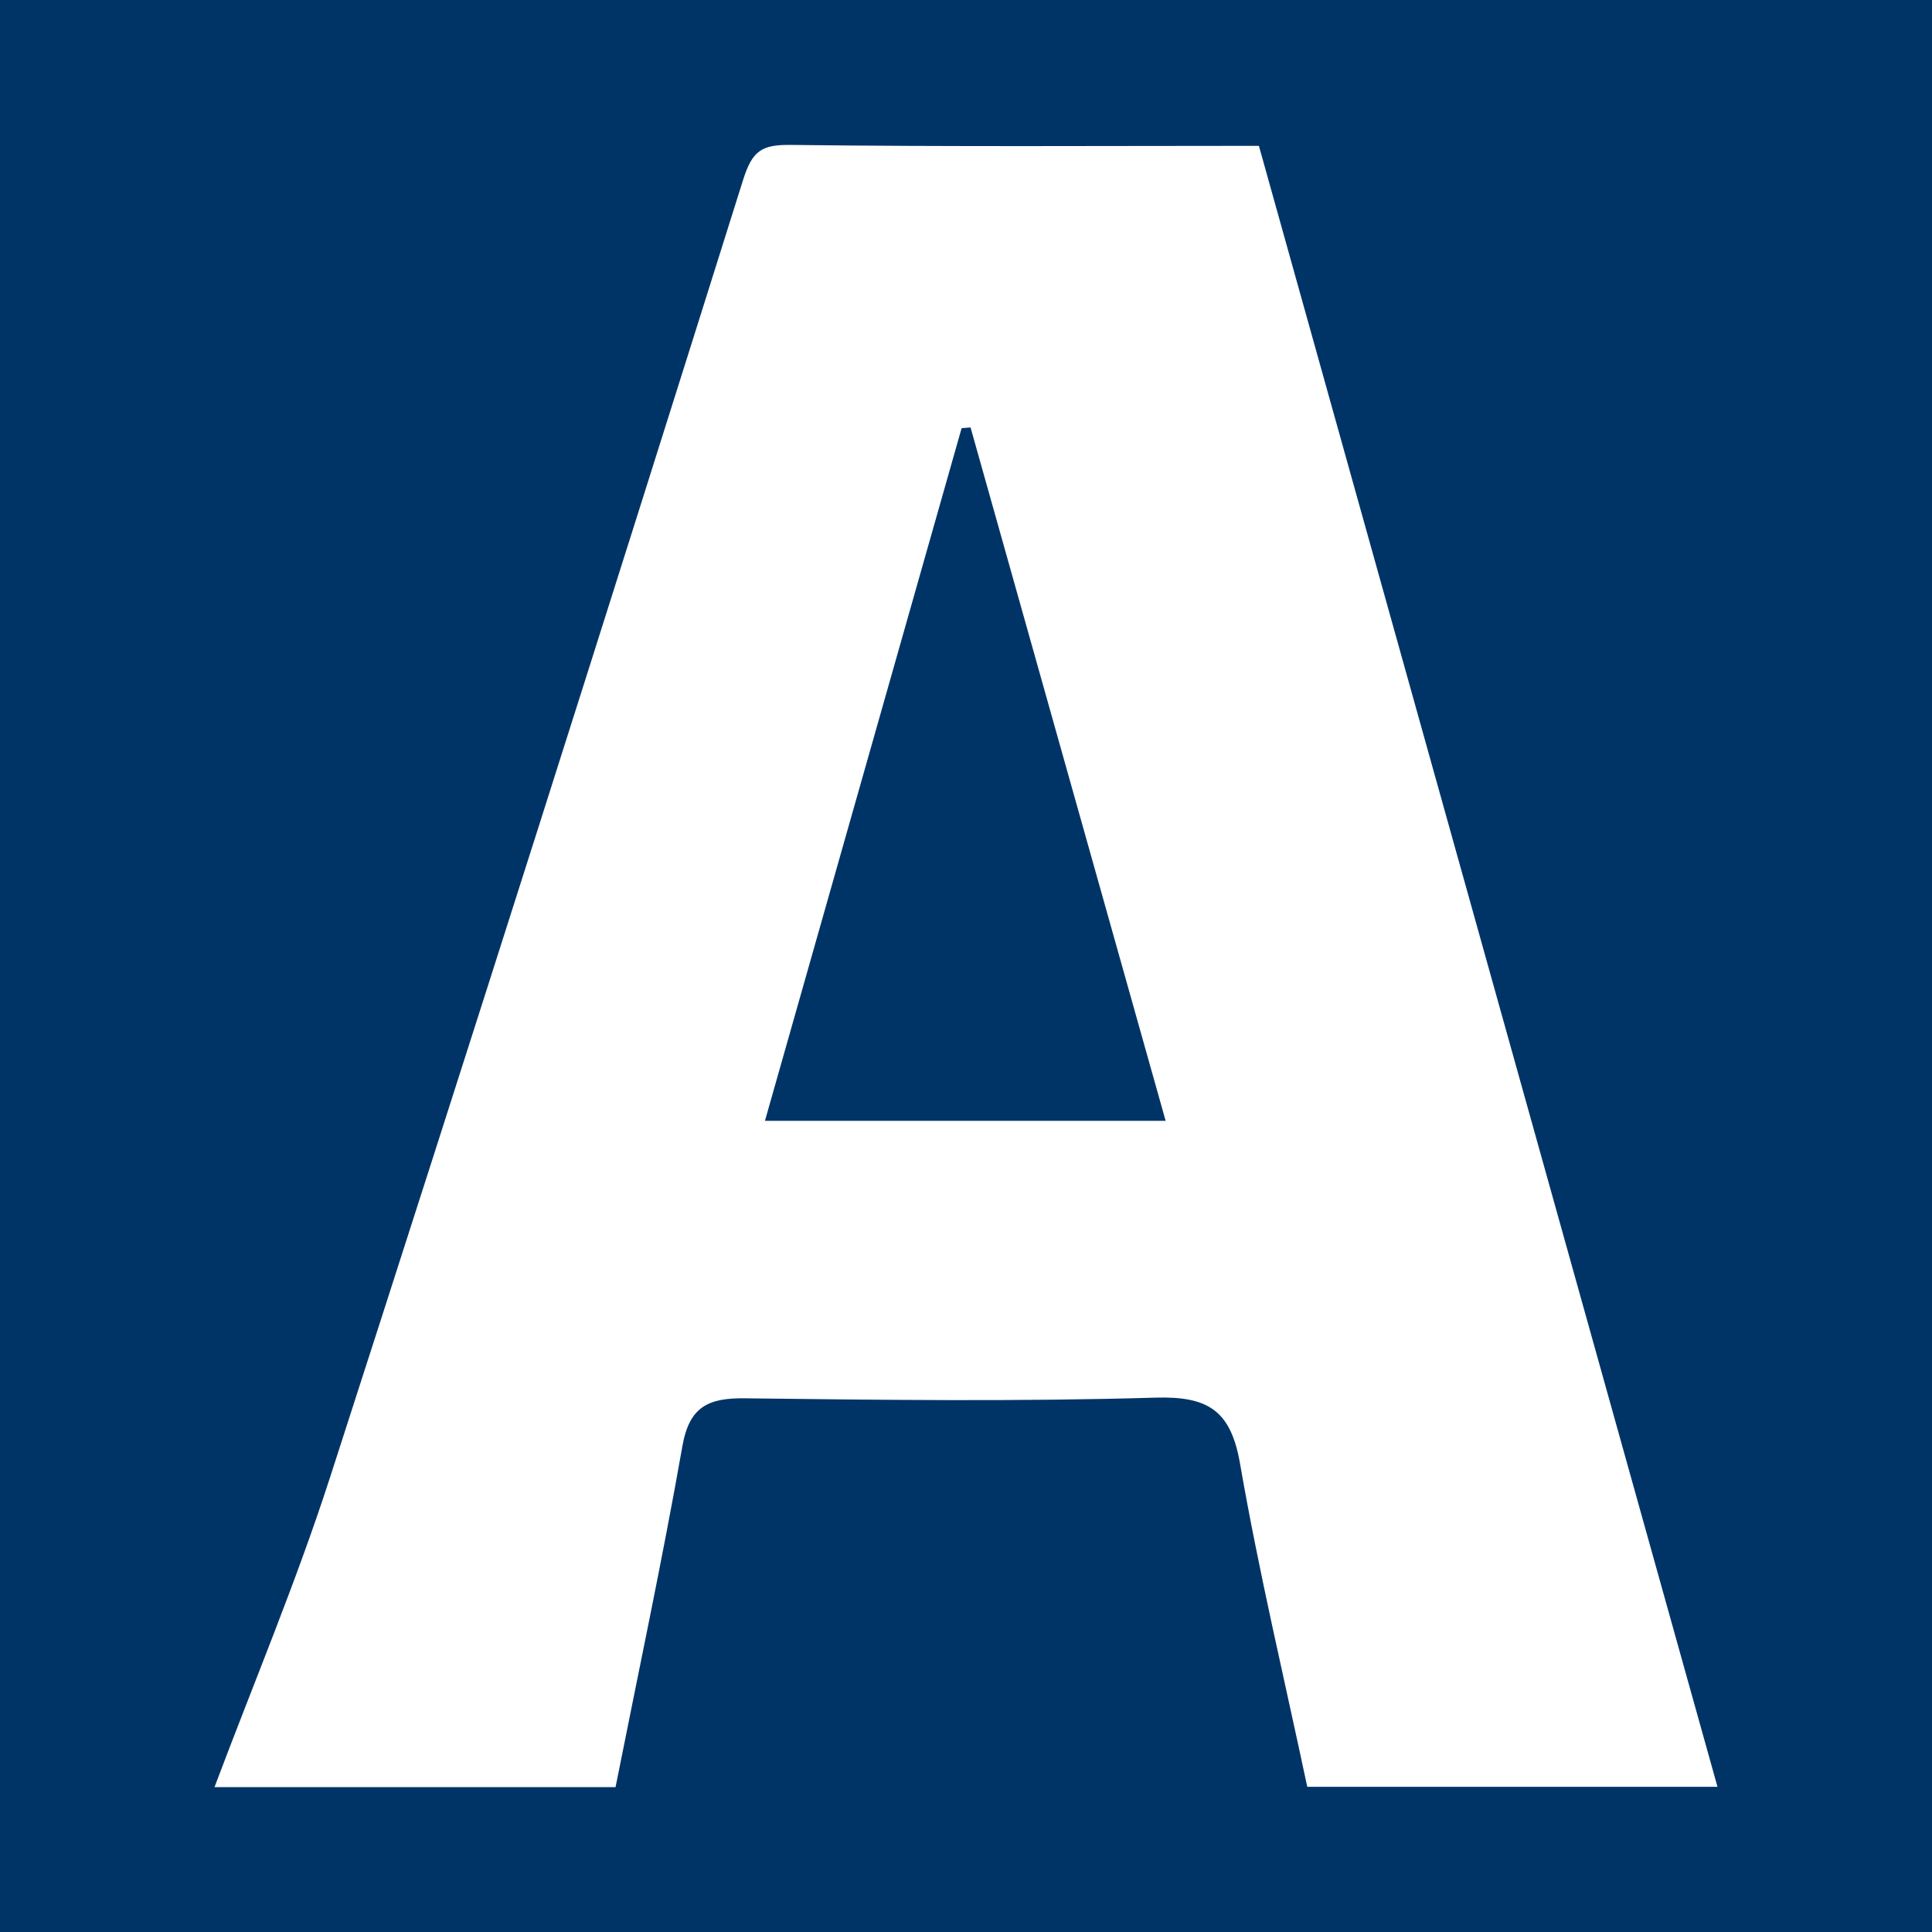 <?xml version="1.0" encoding="utf-8"?>
<!-- Generator: Adobe Illustrator 17.0.0, SVG Export Plug-In . SVG Version: 6.00 Build 0)  -->
<!DOCTYPE svg PUBLIC "-//W3C//DTD SVG 1.1//EN" "http://www.w3.org/Graphics/SVG/1.1/DTD/svg11.dtd">
<svg version="1.1" id="Layer_1" xmlns="http://www.w3.org/2000/svg" xmlns:xlink="http://www.w3.org/1999/xlink" x="0px" y="0px"
	 width="200px" height="200px" viewBox="0 0 200 200" enable-background="new 0 0 200 200" xml:space="preserve">
<rect fill="#003467" width="200" height="200"/>
<g>
	<path fill="#FFFFFF" d="M177.793,184.969c-16.643,0-26.298,0-42.466,0c-2.343-11.056-5.007-22.198-6.961-33.464
		c-0.956-5.514-3.326-6.982-8.759-6.822c-14.157,0.417-28.336,0.24-42.503,0.069c-3.765-0.046-5.74,0.848-6.462,4.946
		c-2.075,11.785-4.574,23.496-6.92,35.303c-13.313,0-27.207,0-41.516,0c4-10.648,8.447-21.198,11.955-32.051
		c14.448-44.702,28.669-89.479,42.754-134.298c0.963-3.064,1.932-3.687,4.962-3.65c16.246,0.2,32.495,0.095,48.443,0.095
		 M100.472,44.251c-0.309,0.024-0.617,0.048-0.926,0.072c-6.763,23.819-13.525,47.637-20.358,71.702c14.008,0,27.35,0,41.478,0
		C113.839,91.761,107.155,68.006,100.472,44.251z"/>
</g>
</svg>
